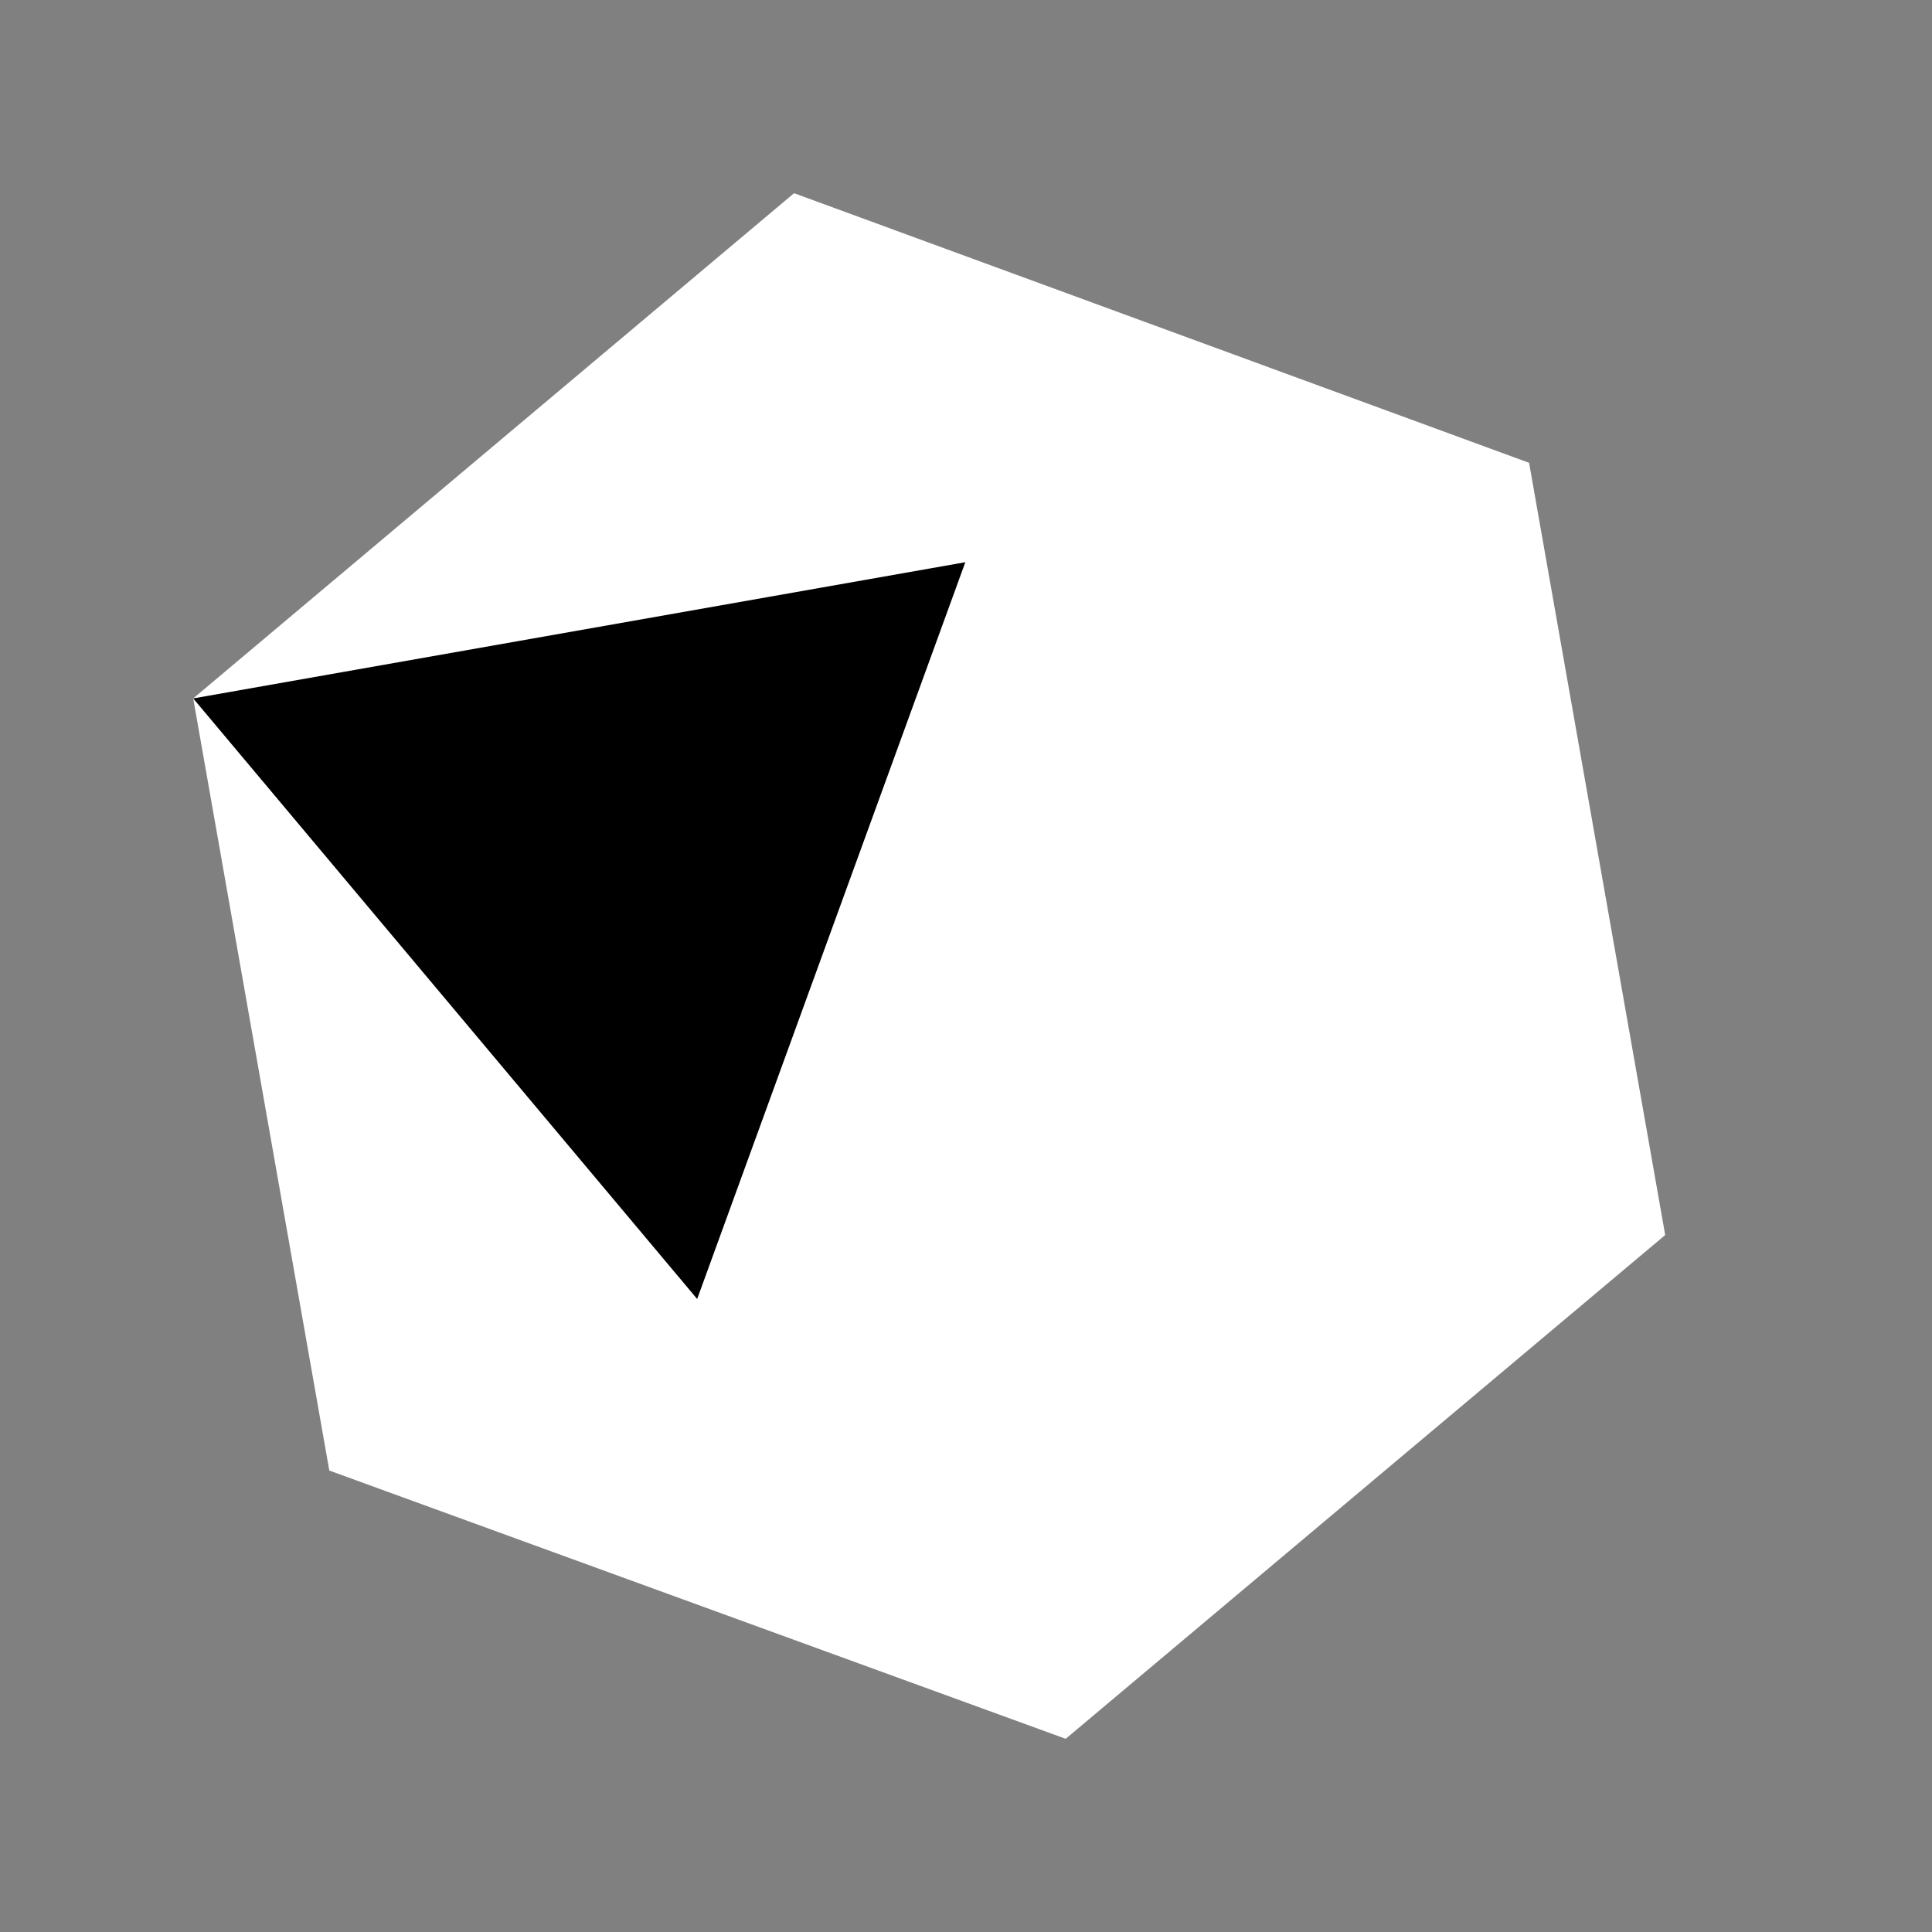<svg width="20" height="20" viewBox="0 0 20 20" fill="none" xmlns="http://www.w3.org/2000/svg">
  <rect x="0" y="0" width="20" height="20" fill="#808080" stroke="none"/>
  <path d="M8.22 2L2 7.23L3.409 15.223L11.032 18L17.238 12.785L15.829 4.791L8.22 2Z" fill="white" />
  <path d="M2 7.23L9.993 5.82L7.217 13.447L2 7.23Z" fill="black" />
</svg>